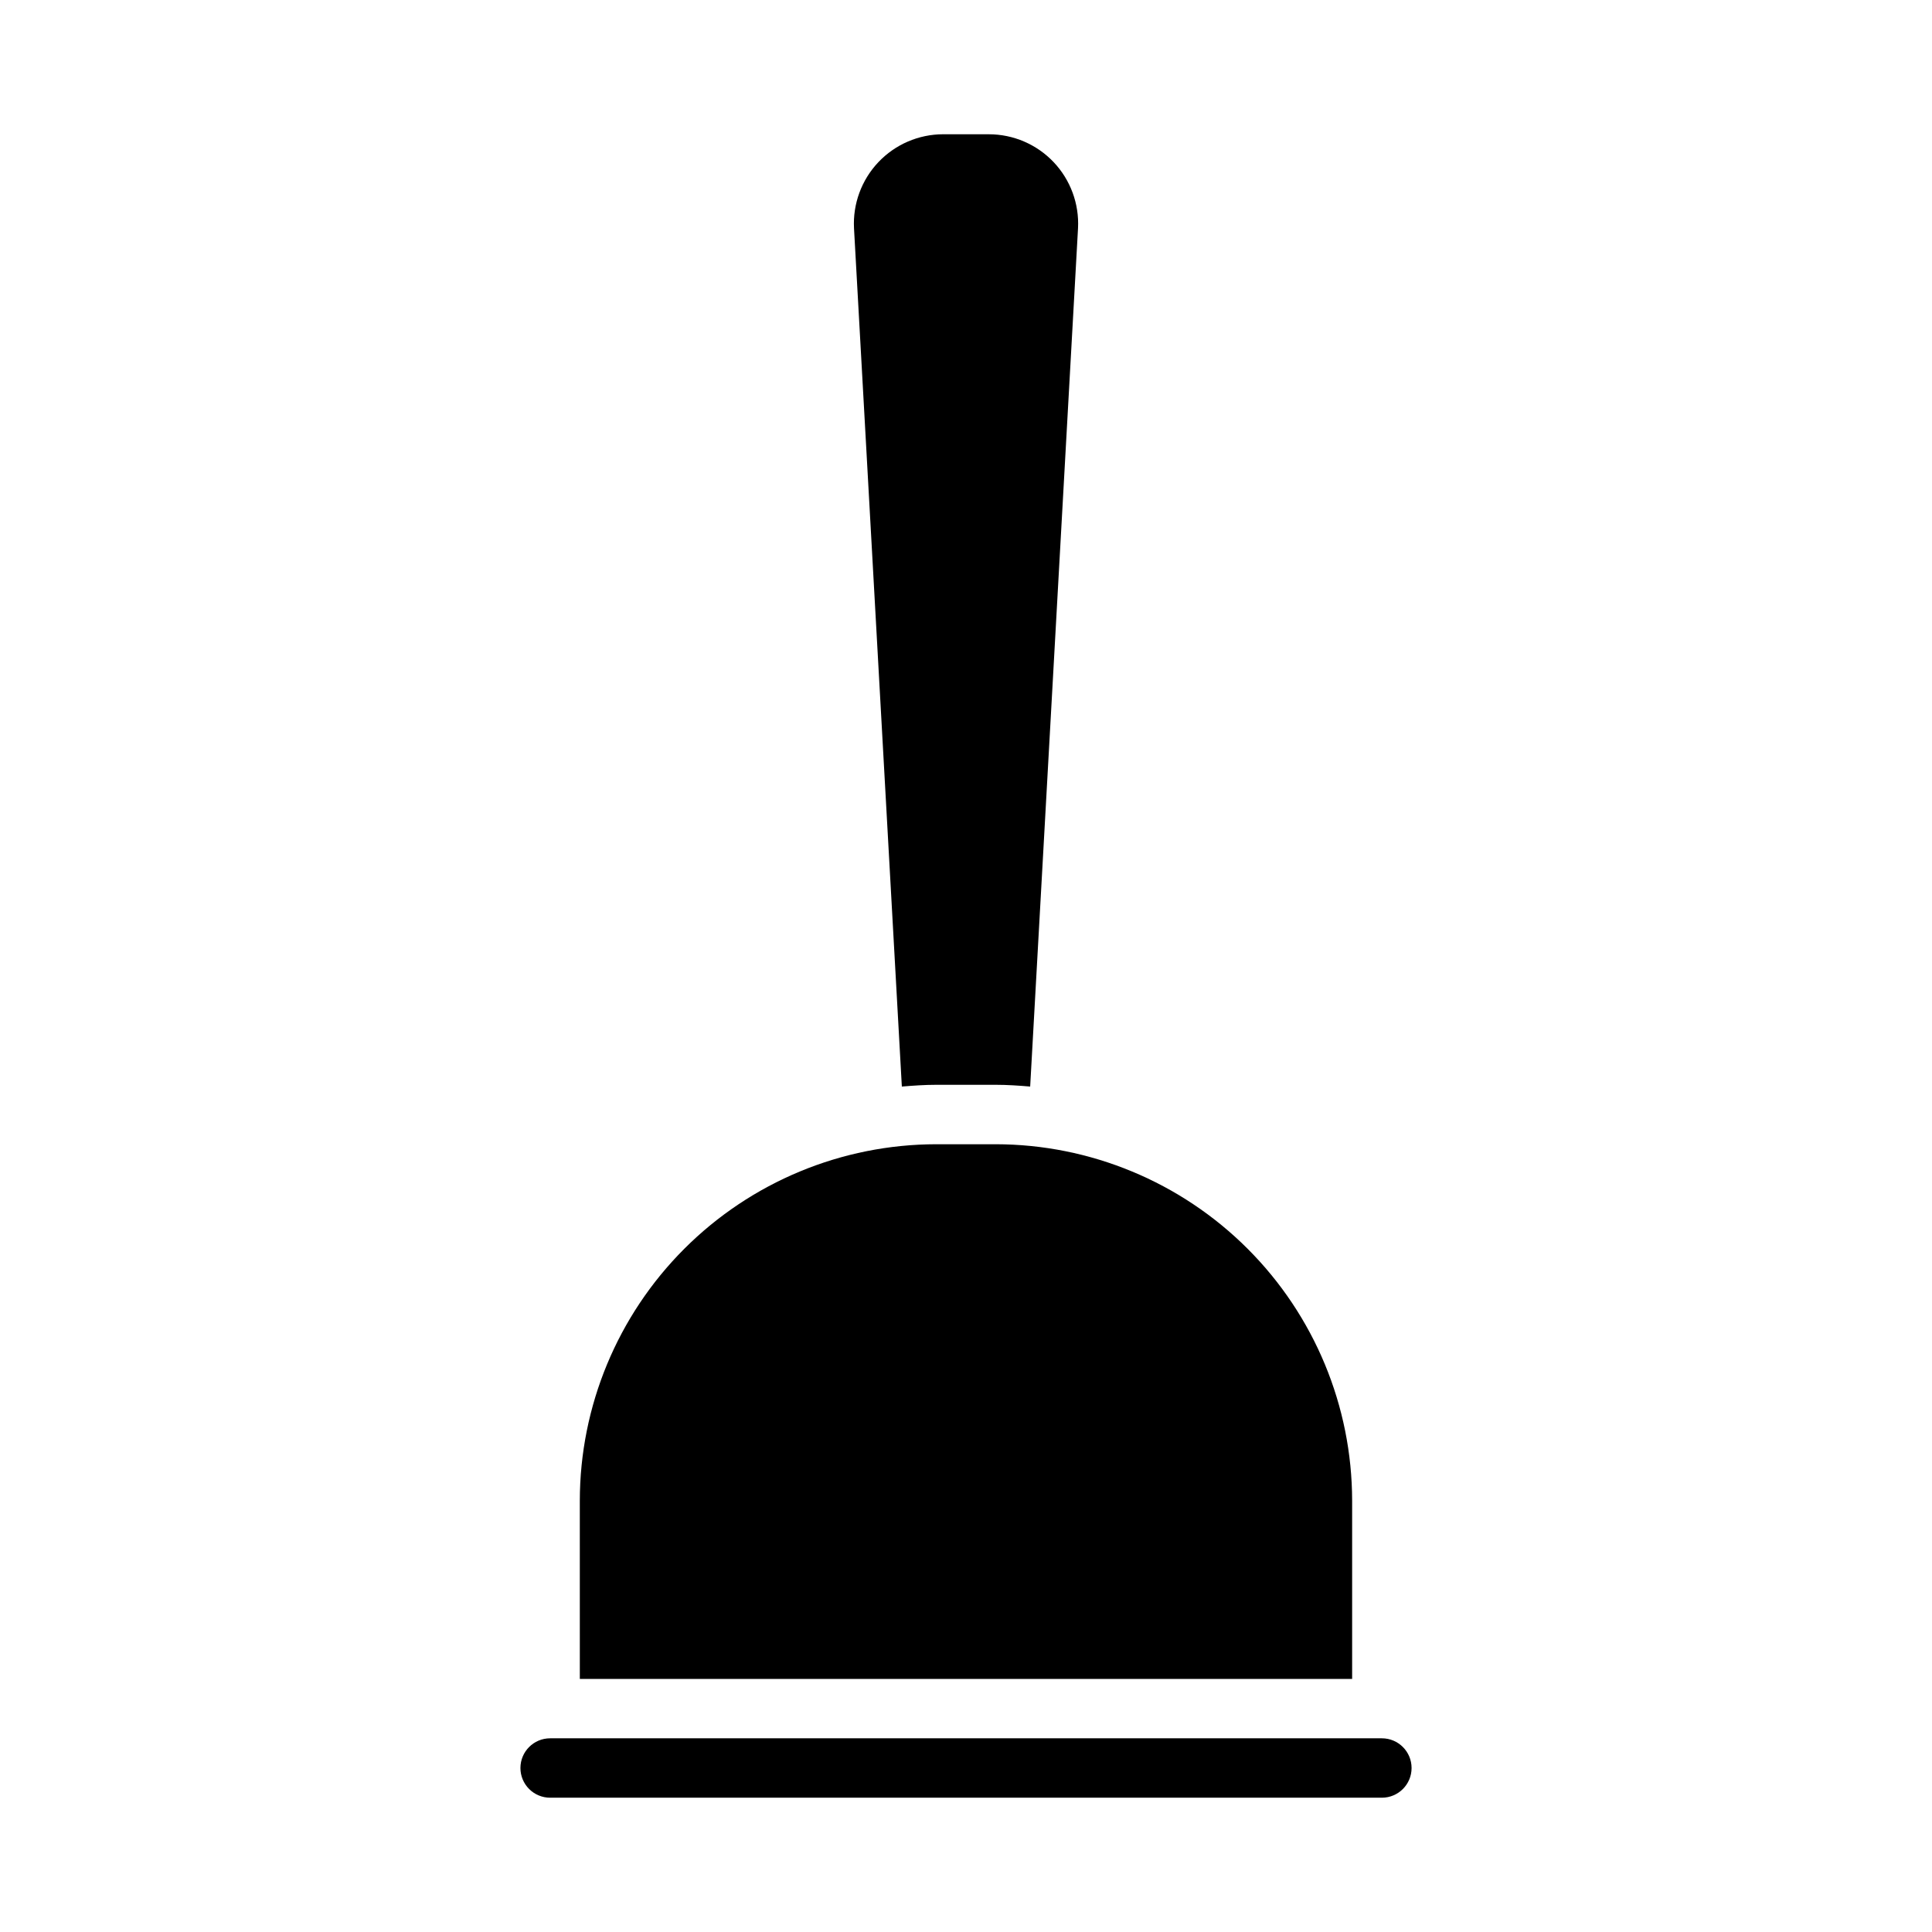 <?xml version="1.0" encoding="UTF-8"?>
<!-- Uploaded to: ICON Repo, www.iconrepo.com, Generator: ICON Repo Mixer Tools -->
<svg fill="#000000" width="800px" height="800px" version="1.1" viewBox="144 144 512 512" xmlns="http://www.w3.org/2000/svg">
 <g>
  <path d="m406.06 179.58h-12.121c-6.492 0.008-12.699 2.684-17.164 7.398-4.465 4.715-6.797 11.055-6.453 17.539l12.676 227.43c3.016-0.25 6.047-0.465 9.133-0.465h15.742c3.086 0 6.117 0.211 9.133 0.465l12.68-227.45c0.34-6.481-1.996-12.82-6.461-17.531-4.465-4.711-10.672-7.379-17.164-7.383z"/>
  <path d="m281.92 612.54c0 2.09 0.828 4.09 2.305 5.566 1.477 1.477 3.481 2.305 5.566 2.305h220.42c4.348 0 7.871-3.523 7.871-7.871 0-4.348-3.523-7.871-7.871-7.871h-220.42c-4.348 0-7.871 3.523-7.871 7.871z"/>
  <path d="m297.66 588.93h204.67v-47.23c-0.027-25.047-9.988-49.059-27.699-66.766-17.711-17.711-41.723-27.672-66.766-27.699h-15.746c-25.043 0.027-49.055 9.988-66.766 27.699-17.707 17.707-27.672 41.719-27.695 66.766z"/>
 </g>
</svg>